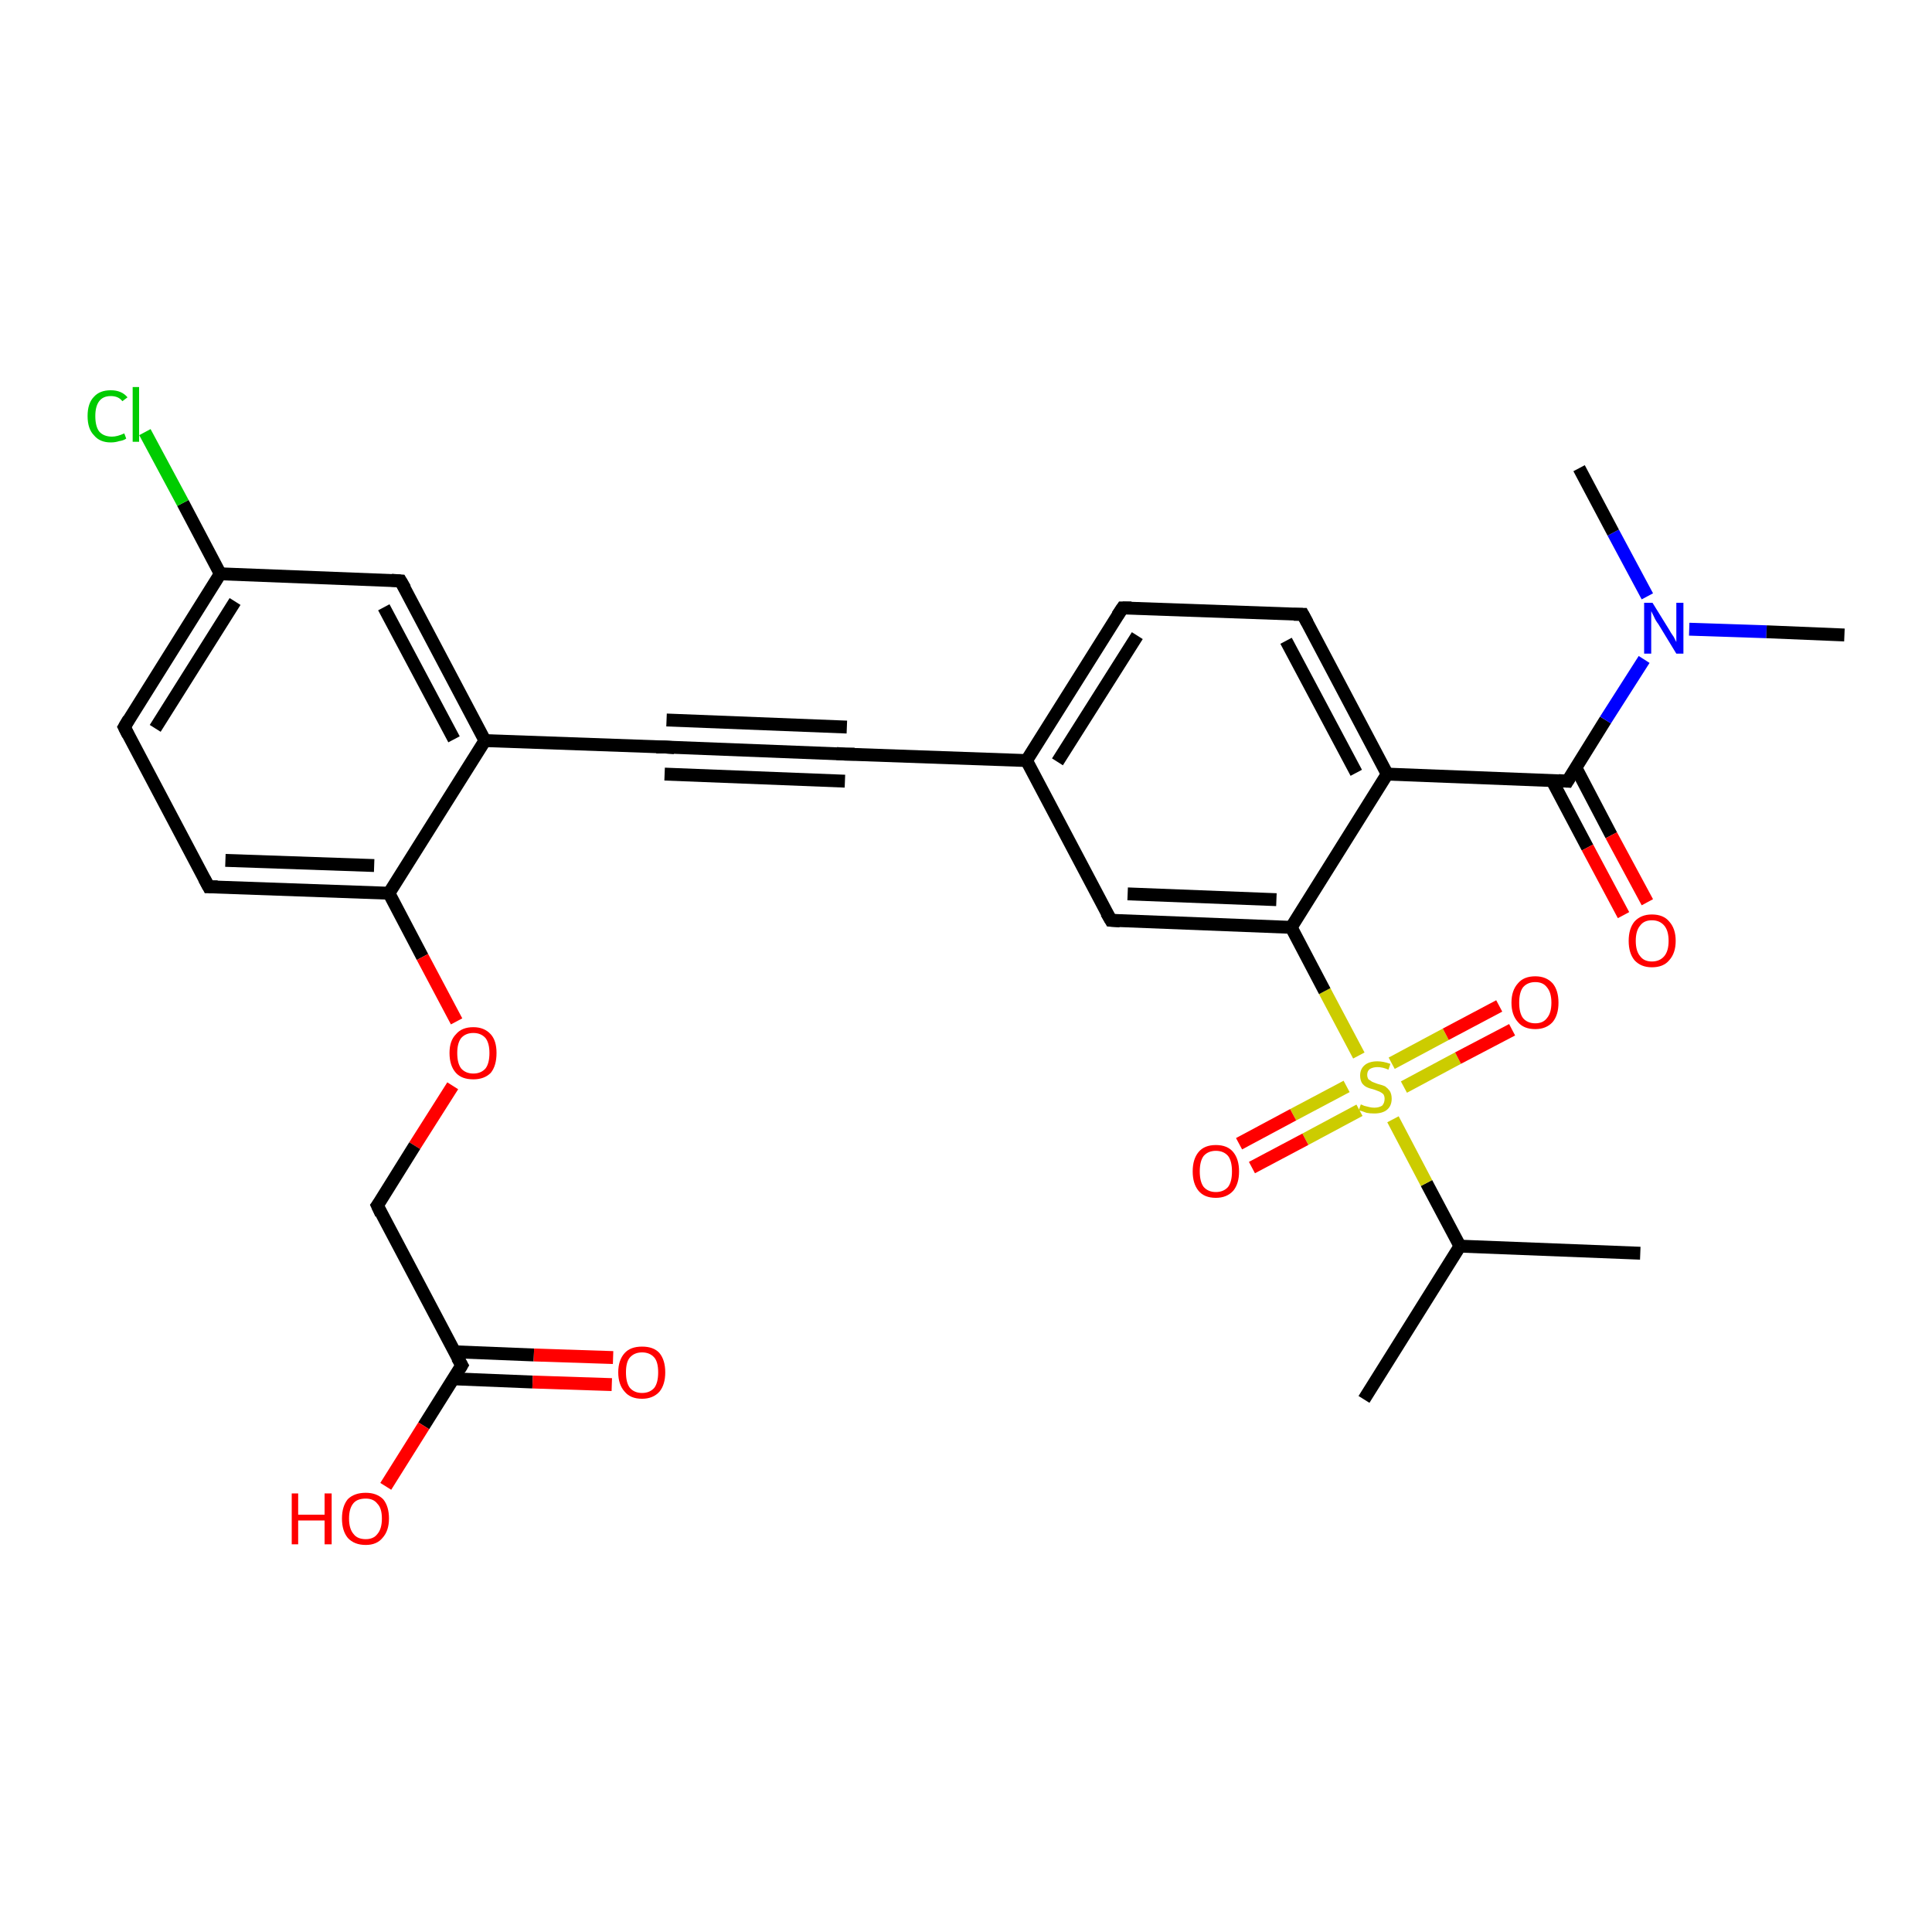 <?xml version='1.0' encoding='iso-8859-1'?>
<svg version='1.1' baseProfile='full'
              xmlns='http://www.w3.org/2000/svg'
                      xmlns:rdkit='http://www.rdkit.org/xml'
                      xmlns:xlink='http://www.w3.org/1999/xlink'
                  xml:space='preserve'
width='300px' height='300px' viewBox='0 0 300 300'>
<!-- END OF HEADER -->
<rect style='opacity:1.0;fill:#FFFFFF;stroke:none' width='300.0' height='300.0' x='0.0' y='0.0'> </rect>
<path class='bond-0 atom-0 atom-1' d='M 211.8,217.3 L 226.7,193.5' style='fill:none;fill-rule:evenodd;stroke:#000000;stroke-width:2.0px;stroke-linecap:butt;stroke-linejoin:miter;stroke-opacity:1' />
<path class='bond-1 atom-1 atom-2' d='M 226.7,193.5 L 254.7,194.6' style='fill:none;fill-rule:evenodd;stroke:#000000;stroke-width:2.0px;stroke-linecap:butt;stroke-linejoin:miter;stroke-opacity:1' />
<path class='bond-2 atom-1 atom-3' d='M 226.7,193.5 L 221.5,183.7' style='fill:none;fill-rule:evenodd;stroke:#000000;stroke-width:2.0px;stroke-linecap:butt;stroke-linejoin:miter;stroke-opacity:1' />
<path class='bond-2 atom-1 atom-3' d='M 221.5,183.7 L 216.3,173.8' style='fill:none;fill-rule:evenodd;stroke:#CCCC00;stroke-width:2.0px;stroke-linecap:butt;stroke-linejoin:miter;stroke-opacity:1' />
<path class='bond-3 atom-3 atom-4' d='M 218.0,168.8 L 226.4,164.3' style='fill:none;fill-rule:evenodd;stroke:#CCCC00;stroke-width:2.0px;stroke-linecap:butt;stroke-linejoin:miter;stroke-opacity:1' />
<path class='bond-3 atom-3 atom-4' d='M 226.4,164.3 L 234.8,159.9' style='fill:none;fill-rule:evenodd;stroke:#FF0000;stroke-width:2.0px;stroke-linecap:butt;stroke-linejoin:miter;stroke-opacity:1' />
<path class='bond-3 atom-3 atom-4' d='M 216.1,165.1 L 224.5,160.6' style='fill:none;fill-rule:evenodd;stroke:#CCCC00;stroke-width:2.0px;stroke-linecap:butt;stroke-linejoin:miter;stroke-opacity:1' />
<path class='bond-3 atom-3 atom-4' d='M 224.5,160.6 L 232.8,156.2' style='fill:none;fill-rule:evenodd;stroke:#FF0000;stroke-width:2.0px;stroke-linecap:butt;stroke-linejoin:miter;stroke-opacity:1' />
<path class='bond-4 atom-3 atom-5' d='M 209.1,168.7 L 200.8,173.1' style='fill:none;fill-rule:evenodd;stroke:#CCCC00;stroke-width:2.0px;stroke-linecap:butt;stroke-linejoin:miter;stroke-opacity:1' />
<path class='bond-4 atom-3 atom-5' d='M 200.8,173.1 L 192.4,177.6' style='fill:none;fill-rule:evenodd;stroke:#FF0000;stroke-width:2.0px;stroke-linecap:butt;stroke-linejoin:miter;stroke-opacity:1' />
<path class='bond-4 atom-3 atom-5' d='M 211.1,172.4 L 202.7,176.9' style='fill:none;fill-rule:evenodd;stroke:#CCCC00;stroke-width:2.0px;stroke-linecap:butt;stroke-linejoin:miter;stroke-opacity:1' />
<path class='bond-4 atom-3 atom-5' d='M 202.7,176.9 L 194.4,181.3' style='fill:none;fill-rule:evenodd;stroke:#FF0000;stroke-width:2.0px;stroke-linecap:butt;stroke-linejoin:miter;stroke-opacity:1' />
<path class='bond-5 atom-3 atom-6' d='M 211.0,163.9 L 205.7,153.9' style='fill:none;fill-rule:evenodd;stroke:#CCCC00;stroke-width:2.0px;stroke-linecap:butt;stroke-linejoin:miter;stroke-opacity:1' />
<path class='bond-5 atom-3 atom-6' d='M 205.7,153.9 L 200.5,144.0' style='fill:none;fill-rule:evenodd;stroke:#000000;stroke-width:2.0px;stroke-linecap:butt;stroke-linejoin:miter;stroke-opacity:1' />
<path class='bond-6 atom-6 atom-7' d='M 200.5,144.0 L 172.5,142.9' style='fill:none;fill-rule:evenodd;stroke:#000000;stroke-width:2.0px;stroke-linecap:butt;stroke-linejoin:miter;stroke-opacity:1' />
<path class='bond-6 atom-6 atom-7' d='M 198.2,139.7 L 175.1,138.8' style='fill:none;fill-rule:evenodd;stroke:#000000;stroke-width:2.0px;stroke-linecap:butt;stroke-linejoin:miter;stroke-opacity:1' />
<path class='bond-7 atom-7 atom-8' d='M 172.5,142.9 L 159.4,118.1' style='fill:none;fill-rule:evenodd;stroke:#000000;stroke-width:2.0px;stroke-linecap:butt;stroke-linejoin:miter;stroke-opacity:1' />
<path class='bond-8 atom-8 atom-9' d='M 159.4,118.1 L 174.3,94.4' style='fill:none;fill-rule:evenodd;stroke:#000000;stroke-width:2.0px;stroke-linecap:butt;stroke-linejoin:miter;stroke-opacity:1' />
<path class='bond-8 atom-8 atom-9' d='M 164.2,118.3 L 176.6,98.7' style='fill:none;fill-rule:evenodd;stroke:#000000;stroke-width:2.0px;stroke-linecap:butt;stroke-linejoin:miter;stroke-opacity:1' />
<path class='bond-9 atom-9 atom-10' d='M 174.3,94.4 L 202.3,95.4' style='fill:none;fill-rule:evenodd;stroke:#000000;stroke-width:2.0px;stroke-linecap:butt;stroke-linejoin:miter;stroke-opacity:1' />
<path class='bond-10 atom-10 atom-11' d='M 202.3,95.4 L 215.4,120.2' style='fill:none;fill-rule:evenodd;stroke:#000000;stroke-width:2.0px;stroke-linecap:butt;stroke-linejoin:miter;stroke-opacity:1' />
<path class='bond-10 atom-10 atom-11' d='M 199.7,99.5 L 210.6,120.0' style='fill:none;fill-rule:evenodd;stroke:#000000;stroke-width:2.0px;stroke-linecap:butt;stroke-linejoin:miter;stroke-opacity:1' />
<path class='bond-11 atom-11 atom-12' d='M 215.4,120.2 L 243.4,121.3' style='fill:none;fill-rule:evenodd;stroke:#000000;stroke-width:2.0px;stroke-linecap:butt;stroke-linejoin:miter;stroke-opacity:1' />
<path class='bond-12 atom-12 atom-13' d='M 241.0,121.2 L 246.5,131.6' style='fill:none;fill-rule:evenodd;stroke:#000000;stroke-width:2.0px;stroke-linecap:butt;stroke-linejoin:miter;stroke-opacity:1' />
<path class='bond-12 atom-12 atom-13' d='M 246.5,131.6 L 252.1,142.1' style='fill:none;fill-rule:evenodd;stroke:#FF0000;stroke-width:2.0px;stroke-linecap:butt;stroke-linejoin:miter;stroke-opacity:1' />
<path class='bond-12 atom-12 atom-13' d='M 244.7,119.2 L 250.2,129.7' style='fill:none;fill-rule:evenodd;stroke:#000000;stroke-width:2.0px;stroke-linecap:butt;stroke-linejoin:miter;stroke-opacity:1' />
<path class='bond-12 atom-12 atom-13' d='M 250.2,129.7 L 255.8,140.1' style='fill:none;fill-rule:evenodd;stroke:#FF0000;stroke-width:2.0px;stroke-linecap:butt;stroke-linejoin:miter;stroke-opacity:1' />
<path class='bond-13 atom-12 atom-14' d='M 243.4,121.3 L 249.3,111.8' style='fill:none;fill-rule:evenodd;stroke:#000000;stroke-width:2.0px;stroke-linecap:butt;stroke-linejoin:miter;stroke-opacity:1' />
<path class='bond-13 atom-12 atom-14' d='M 249.3,111.8 L 255.3,102.4' style='fill:none;fill-rule:evenodd;stroke:#0000FF;stroke-width:2.0px;stroke-linecap:butt;stroke-linejoin:miter;stroke-opacity:1' />
<path class='bond-14 atom-14 atom-15' d='M 255.8,92.6 L 250.5,82.7' style='fill:none;fill-rule:evenodd;stroke:#0000FF;stroke-width:2.0px;stroke-linecap:butt;stroke-linejoin:miter;stroke-opacity:1' />
<path class='bond-14 atom-14 atom-15' d='M 250.5,82.7 L 245.2,72.7' style='fill:none;fill-rule:evenodd;stroke:#000000;stroke-width:2.0px;stroke-linecap:butt;stroke-linejoin:miter;stroke-opacity:1' />
<path class='bond-15 atom-14 atom-16' d='M 262.3,97.7 L 274.3,98.1' style='fill:none;fill-rule:evenodd;stroke:#0000FF;stroke-width:2.0px;stroke-linecap:butt;stroke-linejoin:miter;stroke-opacity:1' />
<path class='bond-15 atom-14 atom-16' d='M 274.3,98.1 L 286.4,98.6' style='fill:none;fill-rule:evenodd;stroke:#000000;stroke-width:2.0px;stroke-linecap:butt;stroke-linejoin:miter;stroke-opacity:1' />
<path class='bond-16 atom-8 atom-17' d='M 159.4,118.1 L 131.3,117.1' style='fill:none;fill-rule:evenodd;stroke:#000000;stroke-width:2.0px;stroke-linecap:butt;stroke-linejoin:miter;stroke-opacity:1' />
<path class='bond-17 atom-17 atom-18' d='M 131.3,117.1 L 103.3,116.0' style='fill:none;fill-rule:evenodd;stroke:#000000;stroke-width:2.0px;stroke-linecap:butt;stroke-linejoin:miter;stroke-opacity:1' />
<path class='bond-17 atom-17 atom-18' d='M 131.2,121.3 L 103.2,120.2' style='fill:none;fill-rule:evenodd;stroke:#000000;stroke-width:2.0px;stroke-linecap:butt;stroke-linejoin:miter;stroke-opacity:1' />
<path class='bond-17 atom-17 atom-18' d='M 131.5,112.9 L 103.5,111.8' style='fill:none;fill-rule:evenodd;stroke:#000000;stroke-width:2.0px;stroke-linecap:butt;stroke-linejoin:miter;stroke-opacity:1' />
<path class='bond-18 atom-18 atom-19' d='M 103.3,116.0 L 75.3,115.0' style='fill:none;fill-rule:evenodd;stroke:#000000;stroke-width:2.0px;stroke-linecap:butt;stroke-linejoin:miter;stroke-opacity:1' />
<path class='bond-19 atom-19 atom-20' d='M 75.3,115.0 L 62.2,90.2' style='fill:none;fill-rule:evenodd;stroke:#000000;stroke-width:2.0px;stroke-linecap:butt;stroke-linejoin:miter;stroke-opacity:1' />
<path class='bond-19 atom-19 atom-20' d='M 70.5,114.8 L 59.6,94.3' style='fill:none;fill-rule:evenodd;stroke:#000000;stroke-width:2.0px;stroke-linecap:butt;stroke-linejoin:miter;stroke-opacity:1' />
<path class='bond-20 atom-20 atom-21' d='M 62.2,90.2 L 34.2,89.1' style='fill:none;fill-rule:evenodd;stroke:#000000;stroke-width:2.0px;stroke-linecap:butt;stroke-linejoin:miter;stroke-opacity:1' />
<path class='bond-21 atom-21 atom-22' d='M 34.2,89.1 L 28.4,78.1' style='fill:none;fill-rule:evenodd;stroke:#000000;stroke-width:2.0px;stroke-linecap:butt;stroke-linejoin:miter;stroke-opacity:1' />
<path class='bond-21 atom-21 atom-22' d='M 28.4,78.1 L 22.5,67.1' style='fill:none;fill-rule:evenodd;stroke:#00CC00;stroke-width:2.0px;stroke-linecap:butt;stroke-linejoin:miter;stroke-opacity:1' />
<path class='bond-22 atom-21 atom-23' d='M 34.2,89.1 L 19.3,112.9' style='fill:none;fill-rule:evenodd;stroke:#000000;stroke-width:2.0px;stroke-linecap:butt;stroke-linejoin:miter;stroke-opacity:1' />
<path class='bond-22 atom-21 atom-23' d='M 36.5,93.4 L 24.1,113.1' style='fill:none;fill-rule:evenodd;stroke:#000000;stroke-width:2.0px;stroke-linecap:butt;stroke-linejoin:miter;stroke-opacity:1' />
<path class='bond-23 atom-23 atom-24' d='M 19.3,112.9 L 32.4,137.7' style='fill:none;fill-rule:evenodd;stroke:#000000;stroke-width:2.0px;stroke-linecap:butt;stroke-linejoin:miter;stroke-opacity:1' />
<path class='bond-24 atom-24 atom-25' d='M 32.4,137.7 L 60.4,138.7' style='fill:none;fill-rule:evenodd;stroke:#000000;stroke-width:2.0px;stroke-linecap:butt;stroke-linejoin:miter;stroke-opacity:1' />
<path class='bond-24 atom-24 atom-25' d='M 35.0,133.6 L 58.1,134.4' style='fill:none;fill-rule:evenodd;stroke:#000000;stroke-width:2.0px;stroke-linecap:butt;stroke-linejoin:miter;stroke-opacity:1' />
<path class='bond-25 atom-25 atom-26' d='M 60.4,138.7 L 65.6,148.6' style='fill:none;fill-rule:evenodd;stroke:#000000;stroke-width:2.0px;stroke-linecap:butt;stroke-linejoin:miter;stroke-opacity:1' />
<path class='bond-25 atom-25 atom-26' d='M 65.6,148.6 L 70.9,158.6' style='fill:none;fill-rule:evenodd;stroke:#FF0000;stroke-width:2.0px;stroke-linecap:butt;stroke-linejoin:miter;stroke-opacity:1' />
<path class='bond-26 atom-26 atom-27' d='M 70.3,168.6 L 64.4,177.9' style='fill:none;fill-rule:evenodd;stroke:#FF0000;stroke-width:2.0px;stroke-linecap:butt;stroke-linejoin:miter;stroke-opacity:1' />
<path class='bond-26 atom-26 atom-27' d='M 64.4,177.9 L 58.6,187.2' style='fill:none;fill-rule:evenodd;stroke:#000000;stroke-width:2.0px;stroke-linecap:butt;stroke-linejoin:miter;stroke-opacity:1' />
<path class='bond-27 atom-27 atom-28' d='M 58.6,187.2 L 71.7,212.0' style='fill:none;fill-rule:evenodd;stroke:#000000;stroke-width:2.0px;stroke-linecap:butt;stroke-linejoin:miter;stroke-opacity:1' />
<path class='bond-28 atom-28 atom-29' d='M 71.7,212.0 L 65.8,221.4' style='fill:none;fill-rule:evenodd;stroke:#000000;stroke-width:2.0px;stroke-linecap:butt;stroke-linejoin:miter;stroke-opacity:1' />
<path class='bond-28 atom-28 atom-29' d='M 65.8,221.4 L 59.9,230.8' style='fill:none;fill-rule:evenodd;stroke:#FF0000;stroke-width:2.0px;stroke-linecap:butt;stroke-linejoin:miter;stroke-opacity:1' />
<path class='bond-29 atom-28 atom-30' d='M 70.4,214.1 L 82.7,214.6' style='fill:none;fill-rule:evenodd;stroke:#000000;stroke-width:2.0px;stroke-linecap:butt;stroke-linejoin:miter;stroke-opacity:1' />
<path class='bond-29 atom-28 atom-30' d='M 82.7,214.6 L 95.0,215.0' style='fill:none;fill-rule:evenodd;stroke:#FF0000;stroke-width:2.0px;stroke-linecap:butt;stroke-linejoin:miter;stroke-opacity:1' />
<path class='bond-29 atom-28 atom-30' d='M 70.5,209.9 L 82.9,210.4' style='fill:none;fill-rule:evenodd;stroke:#000000;stroke-width:2.0px;stroke-linecap:butt;stroke-linejoin:miter;stroke-opacity:1' />
<path class='bond-29 atom-28 atom-30' d='M 82.9,210.4 L 95.2,210.8' style='fill:none;fill-rule:evenodd;stroke:#FF0000;stroke-width:2.0px;stroke-linecap:butt;stroke-linejoin:miter;stroke-opacity:1' />
<path class='bond-30 atom-11 atom-6' d='M 215.4,120.2 L 200.5,144.0' style='fill:none;fill-rule:evenodd;stroke:#000000;stroke-width:2.0px;stroke-linecap:butt;stroke-linejoin:miter;stroke-opacity:1' />
<path class='bond-31 atom-25 atom-19' d='M 60.4,138.7 L 75.3,115.0' style='fill:none;fill-rule:evenodd;stroke:#000000;stroke-width:2.0px;stroke-linecap:butt;stroke-linejoin:miter;stroke-opacity:1' />
<path d='M 173.9,143.0 L 172.5,142.9 L 171.8,141.7' style='fill:none;stroke:#000000;stroke-width:2.0px;stroke-linecap:butt;stroke-linejoin:miter;stroke-opacity:1;' />
<path d='M 173.5,95.6 L 174.3,94.4 L 175.7,94.4' style='fill:none;stroke:#000000;stroke-width:2.0px;stroke-linecap:butt;stroke-linejoin:miter;stroke-opacity:1;' />
<path d='M 200.9,95.4 L 202.3,95.4 L 203.0,96.7' style='fill:none;stroke:#000000;stroke-width:2.0px;stroke-linecap:butt;stroke-linejoin:miter;stroke-opacity:1;' />
<path d='M 242.0,121.2 L 243.4,121.3 L 243.7,120.8' style='fill:none;stroke:#000000;stroke-width:2.0px;stroke-linecap:butt;stroke-linejoin:miter;stroke-opacity:1;' />
<path d='M 132.7,117.1 L 131.3,117.1 L 129.9,117.0' style='fill:none;stroke:#000000;stroke-width:2.0px;stroke-linecap:butt;stroke-linejoin:miter;stroke-opacity:1;' />
<path d='M 104.7,116.1 L 103.3,116.0 L 101.9,116.0' style='fill:none;stroke:#000000;stroke-width:2.0px;stroke-linecap:butt;stroke-linejoin:miter;stroke-opacity:1;' />
<path d='M 62.9,91.4 L 62.2,90.2 L 60.8,90.1' style='fill:none;stroke:#000000;stroke-width:2.0px;stroke-linecap:butt;stroke-linejoin:miter;stroke-opacity:1;' />
<path d='M 20.0,111.7 L 19.3,112.9 L 19.9,114.1' style='fill:none;stroke:#000000;stroke-width:2.0px;stroke-linecap:butt;stroke-linejoin:miter;stroke-opacity:1;' />
<path d='M 31.7,136.4 L 32.4,137.7 L 33.8,137.7' style='fill:none;stroke:#000000;stroke-width:2.0px;stroke-linecap:butt;stroke-linejoin:miter;stroke-opacity:1;' />
<path d='M 58.9,186.8 L 58.6,187.2 L 59.2,188.5' style='fill:none;stroke:#000000;stroke-width:2.0px;stroke-linecap:butt;stroke-linejoin:miter;stroke-opacity:1;' />
<path d='M 71.0,210.8 L 71.7,212.0 L 71.4,212.5' style='fill:none;stroke:#000000;stroke-width:2.0px;stroke-linecap:butt;stroke-linejoin:miter;stroke-opacity:1;' />
<path class='atom-3' d='M 211.3 171.5
Q 211.4 171.5, 211.8 171.7
Q 212.2 171.8, 212.6 171.9
Q 213.0 172.0, 213.4 172.0
Q 214.1 172.0, 214.6 171.7
Q 215.0 171.3, 215.0 170.6
Q 215.0 170.2, 214.8 169.9
Q 214.6 169.7, 214.2 169.5
Q 213.9 169.4, 213.4 169.2
Q 212.6 169.0, 212.2 168.8
Q 211.8 168.6, 211.5 168.2
Q 211.2 167.7, 211.2 167.0
Q 211.2 166.0, 211.9 165.4
Q 212.6 164.8, 213.9 164.8
Q 214.8 164.8, 215.9 165.2
L 215.6 166.1
Q 214.7 165.7, 213.9 165.7
Q 213.2 165.7, 212.7 166.0
Q 212.3 166.3, 212.3 166.9
Q 212.3 167.3, 212.5 167.6
Q 212.8 167.8, 213.1 168.0
Q 213.4 168.1, 213.9 168.3
Q 214.7 168.5, 215.1 168.7
Q 215.5 169.0, 215.8 169.4
Q 216.1 169.9, 216.1 170.6
Q 216.1 171.7, 215.4 172.3
Q 214.7 172.9, 213.4 172.9
Q 212.7 172.9, 212.2 172.8
Q 211.7 172.6, 211.0 172.4
L 211.3 171.5
' fill='#CCCC00'/>
<path class='atom-4' d='M 234.7 155.7
Q 234.7 153.8, 235.7 152.7
Q 236.6 151.6, 238.4 151.6
Q 240.1 151.6, 241.1 152.7
Q 242.0 153.8, 242.0 155.7
Q 242.0 157.6, 241.1 158.7
Q 240.1 159.8, 238.4 159.8
Q 236.6 159.8, 235.7 158.7
Q 234.7 157.6, 234.7 155.7
M 238.4 158.9
Q 239.6 158.9, 240.2 158.1
Q 240.9 157.3, 240.9 155.7
Q 240.9 154.1, 240.2 153.3
Q 239.6 152.5, 238.4 152.5
Q 237.2 152.5, 236.5 153.3
Q 235.9 154.1, 235.9 155.7
Q 235.9 157.3, 236.5 158.1
Q 237.2 158.9, 238.4 158.9
' fill='#FF0000'/>
<path class='atom-5' d='M 185.2 181.9
Q 185.2 180.0, 186.1 178.9
Q 187.0 177.8, 188.8 177.8
Q 190.6 177.8, 191.5 178.9
Q 192.4 180.0, 192.4 181.9
Q 192.4 183.8, 191.5 184.9
Q 190.5 186.0, 188.8 186.0
Q 187.0 186.0, 186.1 184.9
Q 185.2 183.8, 185.2 181.9
M 188.8 185.1
Q 190.0 185.1, 190.7 184.3
Q 191.3 183.5, 191.3 181.9
Q 191.3 180.3, 190.7 179.5
Q 190.0 178.7, 188.8 178.7
Q 187.6 178.7, 186.9 179.5
Q 186.3 180.3, 186.3 181.9
Q 186.3 183.5, 186.9 184.3
Q 187.6 185.1, 188.8 185.1
' fill='#FF0000'/>
<path class='atom-13' d='M 252.9 146.1
Q 252.9 144.2, 253.8 143.1
Q 254.8 142.0, 256.5 142.0
Q 258.3 142.0, 259.2 143.1
Q 260.2 144.2, 260.2 146.1
Q 260.2 148.0, 259.2 149.1
Q 258.3 150.2, 256.5 150.2
Q 254.8 150.2, 253.8 149.1
Q 252.9 148.0, 252.9 146.1
M 256.5 149.3
Q 257.7 149.3, 258.4 148.5
Q 259.1 147.7, 259.1 146.1
Q 259.1 144.5, 258.4 143.7
Q 257.7 142.9, 256.5 142.9
Q 255.3 142.9, 254.7 143.7
Q 254.0 144.5, 254.0 146.1
Q 254.0 147.7, 254.7 148.5
Q 255.3 149.3, 256.5 149.3
' fill='#FF0000'/>
<path class='atom-14' d='M 256.6 93.6
L 259.2 97.8
Q 259.4 98.2, 259.9 98.9
Q 260.3 99.7, 260.3 99.7
L 260.3 93.6
L 261.4 93.6
L 261.4 101.5
L 260.3 101.5
L 257.5 96.9
Q 257.1 96.4, 256.8 95.7
Q 256.5 95.1, 256.4 94.9
L 256.4 101.5
L 255.3 101.5
L 255.3 93.6
L 256.6 93.6
' fill='#0000FF'/>
<path class='atom-22' d='M 13.6 64.6
Q 13.6 62.6, 14.6 61.6
Q 15.5 60.6, 17.2 60.6
Q 18.9 60.6, 19.8 61.7
L 19.0 62.3
Q 18.4 61.5, 17.2 61.5
Q 16.0 61.5, 15.4 62.3
Q 14.8 63.1, 14.8 64.6
Q 14.8 66.2, 15.4 67.0
Q 16.1 67.8, 17.4 67.8
Q 18.2 67.8, 19.3 67.3
L 19.6 68.1
Q 19.2 68.4, 18.5 68.5
Q 17.9 68.7, 17.2 68.7
Q 15.5 68.7, 14.6 67.6
Q 13.6 66.6, 13.6 64.6
' fill='#00CC00'/>
<path class='atom-22' d='M 20.6 60.1
L 21.6 60.1
L 21.6 68.6
L 20.6 68.6
L 20.6 60.1
' fill='#00CC00'/>
<path class='atom-26' d='M 69.8 163.5
Q 69.8 161.6, 70.8 160.6
Q 71.7 159.5, 73.5 159.5
Q 75.2 159.5, 76.2 160.6
Q 77.1 161.6, 77.1 163.5
Q 77.1 165.5, 76.2 166.6
Q 75.2 167.6, 73.5 167.6
Q 71.7 167.6, 70.8 166.6
Q 69.8 165.5, 69.8 163.5
M 73.5 166.7
Q 74.7 166.7, 75.4 165.9
Q 76.0 165.1, 76.0 163.5
Q 76.0 162.0, 75.4 161.2
Q 74.7 160.4, 73.5 160.4
Q 72.3 160.4, 71.6 161.2
Q 71.0 162.0, 71.0 163.5
Q 71.0 165.1, 71.6 165.9
Q 72.3 166.7, 73.5 166.7
' fill='#FF0000'/>
<path class='atom-29' d='M 45.3 231.9
L 46.3 231.9
L 46.3 235.2
L 50.4 235.2
L 50.4 231.9
L 51.5 231.9
L 51.5 239.8
L 50.4 239.8
L 50.4 236.1
L 46.3 236.1
L 46.3 239.8
L 45.3 239.8
L 45.3 231.9
' fill='#FF0000'/>
<path class='atom-29' d='M 53.1 235.8
Q 53.1 233.9, 54.0 232.8
Q 55.0 231.8, 56.8 231.8
Q 58.5 231.8, 59.5 232.8
Q 60.4 233.9, 60.4 235.8
Q 60.4 237.7, 59.4 238.8
Q 58.5 239.9, 56.8 239.9
Q 55.0 239.9, 54.0 238.8
Q 53.1 237.7, 53.1 235.8
M 56.8 239.0
Q 58.0 239.0, 58.6 238.2
Q 59.3 237.4, 59.3 235.8
Q 59.3 234.2, 58.6 233.5
Q 58.0 232.7, 56.8 232.7
Q 55.5 232.7, 54.9 233.4
Q 54.2 234.2, 54.2 235.8
Q 54.2 237.4, 54.9 238.2
Q 55.5 239.0, 56.8 239.0
' fill='#FF0000'/>
<path class='atom-30' d='M 96.0 213.1
Q 96.0 211.2, 97.0 210.1
Q 97.9 209.1, 99.7 209.1
Q 101.5 209.1, 102.4 210.1
Q 103.3 211.2, 103.3 213.1
Q 103.3 215.0, 102.4 216.1
Q 101.4 217.2, 99.7 217.2
Q 97.9 217.2, 97.0 216.1
Q 96.0 215.0, 96.0 213.1
M 99.7 216.3
Q 100.9 216.3, 101.6 215.5
Q 102.2 214.7, 102.2 213.1
Q 102.2 211.5, 101.6 210.8
Q 100.9 210.0, 99.7 210.0
Q 98.5 210.0, 97.8 210.8
Q 97.2 211.5, 97.2 213.1
Q 97.2 214.7, 97.8 215.5
Q 98.5 216.3, 99.7 216.3
' fill='#FF0000'/>
</svg>
